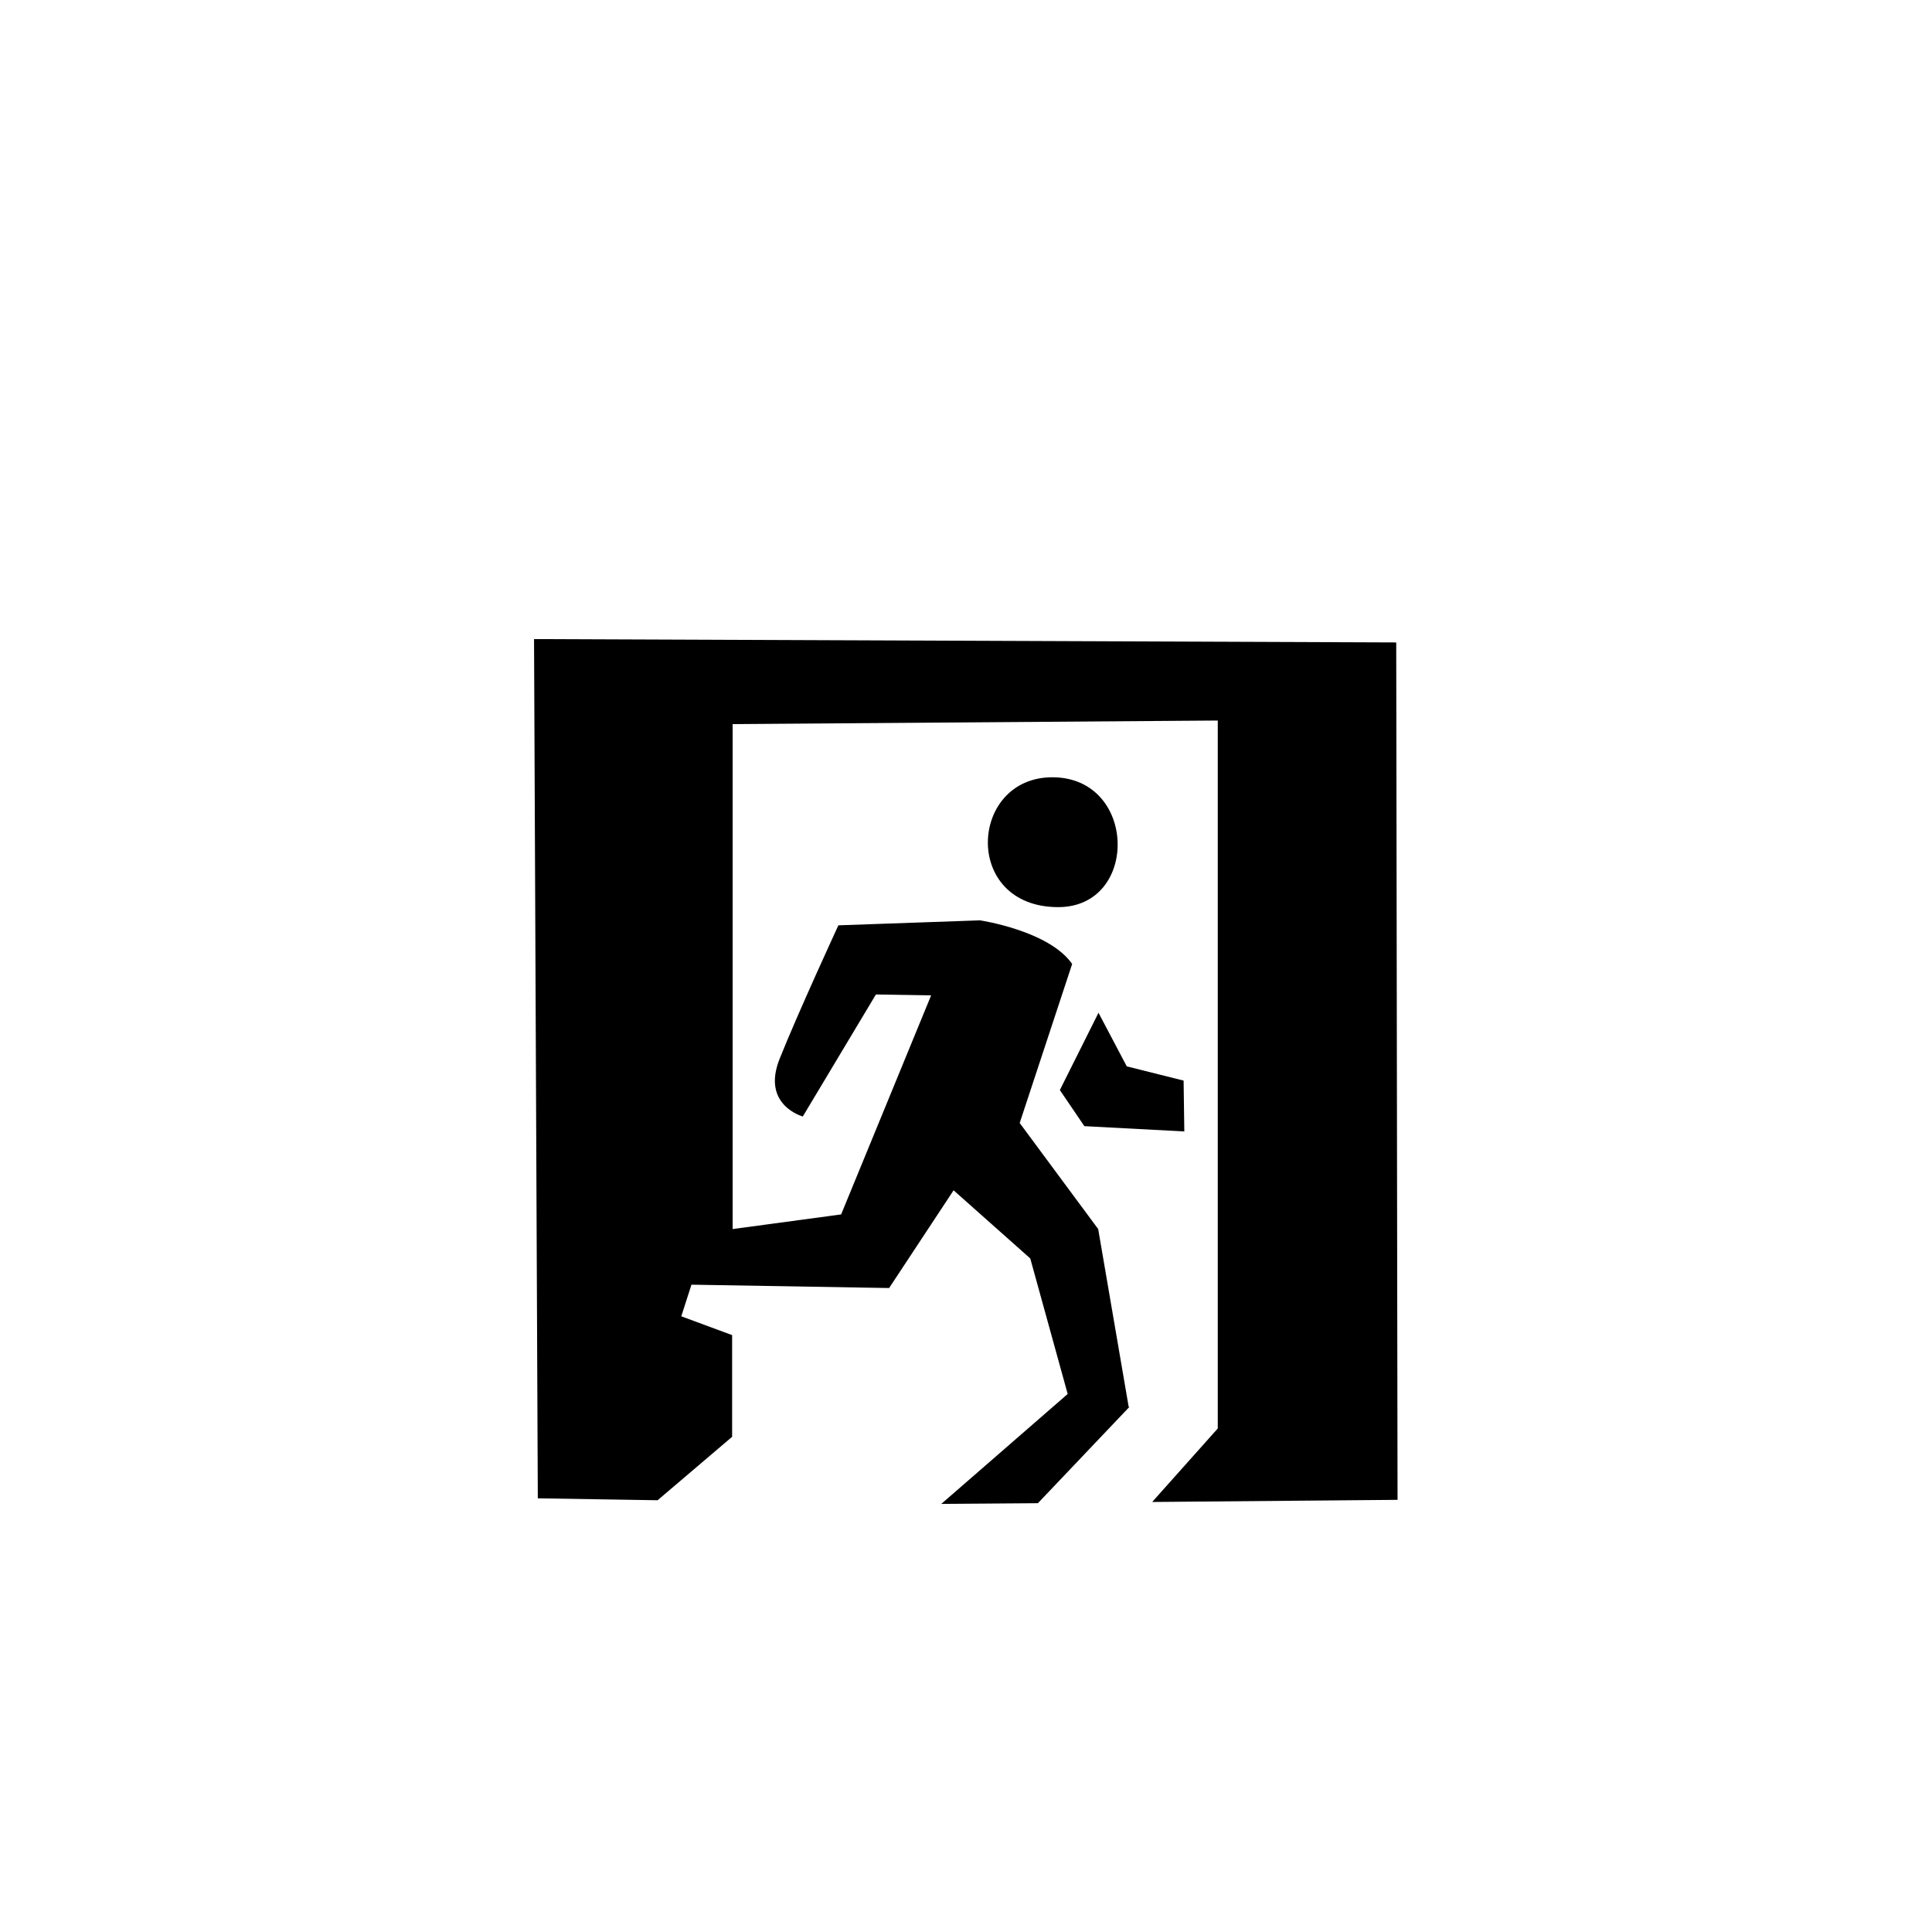 <?xml version="1.0" encoding="utf-8"?>
<svg width="800px" height="800px" viewBox="-20 0 190 190" fill="none" xmlns="http://www.w3.org/2000/svg">
<path fill-rule="evenodd" clip-rule="evenodd" d="M84.07 89.21C74.59 89.21 75.29 76.44 83.49 76.44C91.85 76.44 92.06 89.21 84.07 89.21ZM96.4 106.27L96.47 111.27L86.64 110.75L84.23 107.2L88.03 99.6L90.81 104.87L96.4 106.27ZM99.76 140.48V70.86L52.05 71.21V120.87L62.72 119.43L71.57 97.89L66.14 97.8L58.95 109.8C58.95 109.8 54.85 108.69 56.67 104.13C58.49 99.57 62.45 91 62.45 91L76.37 90.51C76.37 90.51 83.15 91.51 85.44 94.8L80.28 110.44L88 120.87L91 138.36H91.07L82.07 147.83L72.57 147.9L85 137.09L81.32 123.76L73.78 117.06L67.44 126.67L48 126.34L47 129.45L52 131.3V141.3L44.67 147.54L32.89 147.35L32.52 62.85L117.31 63.18L117.44 147.5L93.31 147.71L99.76 140.48Z" fill="#000000"/>
</svg>